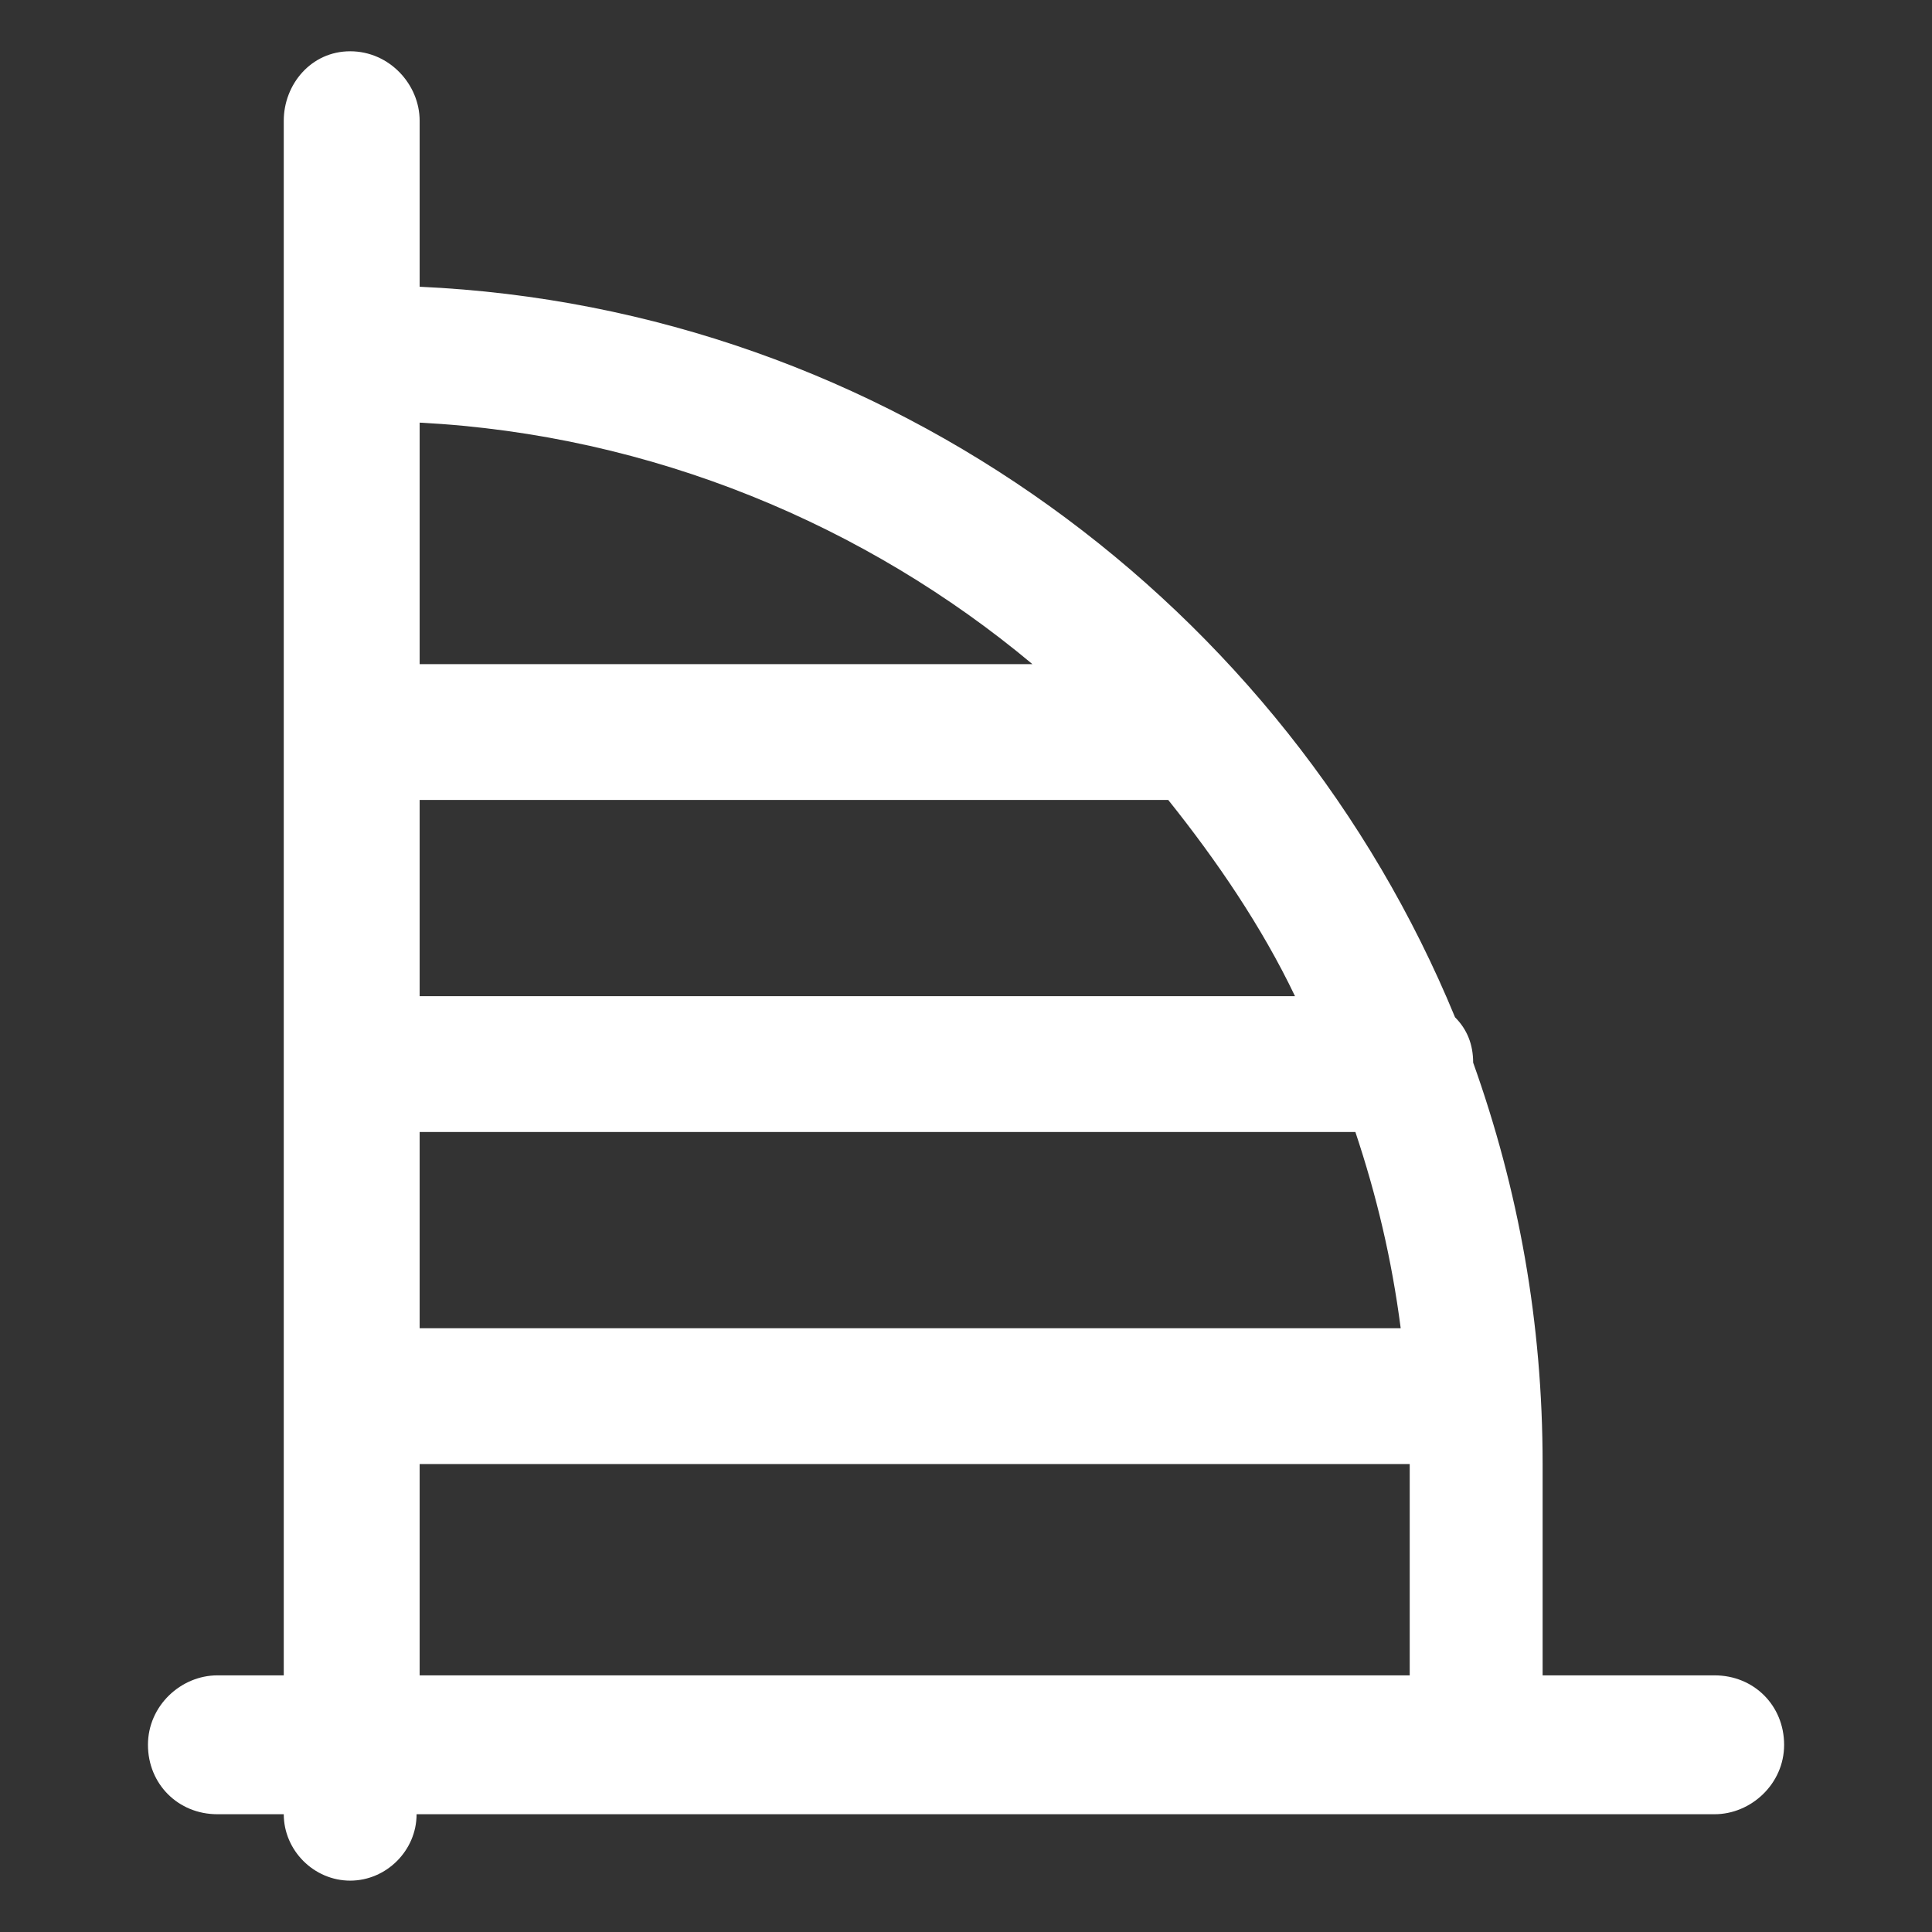 <svg xmlns="http://www.w3.org/2000/svg" width="24" height="24" viewBox="0 0 24 24" fill="none"><rect x="0" y="0" width="24" height="24" fill="#333333" stroke="none"/><path d="M21.3 20.812H19.163V18.187C19.163 16.425 18.863 14.775 18.3 13.2C18.3 12.975 18.225 12.787 18.075 12.637C15.975 7.537 11.025 3.825 5.213 3.562V1.5C5.213 1.05 4.838 0.637 4.35 0.637C3.863 0.637 3.525 1.05 3.525 1.5V20.812H2.7C2.25 20.812 1.838 21.187 1.838 21.675C1.838 22.162 2.213 22.537 2.7 22.537H3.525C3.525 22.987 3.9 23.362 4.35 23.362C4.8 23.362 5.175 22.987 5.175 22.537H21.3C21.75 22.537 22.163 22.162 22.163 21.675C22.163 21.187 21.788 20.812 21.3 20.812ZM14.512 9.937C15.113 10.688 15.675 11.512 16.087 12.375H5.213V9.937H14.512ZM5.213 14.062H16.837C17.1 14.85 17.288 15.637 17.4 16.5H5.213V14.062ZM12.825 8.25H5.213V5.25C8.1 5.4 10.762 6.525 12.825 8.25ZM5.213 18.187H17.475H17.512V20.812H5.213V18.187Z" fill="white"></path></svg>